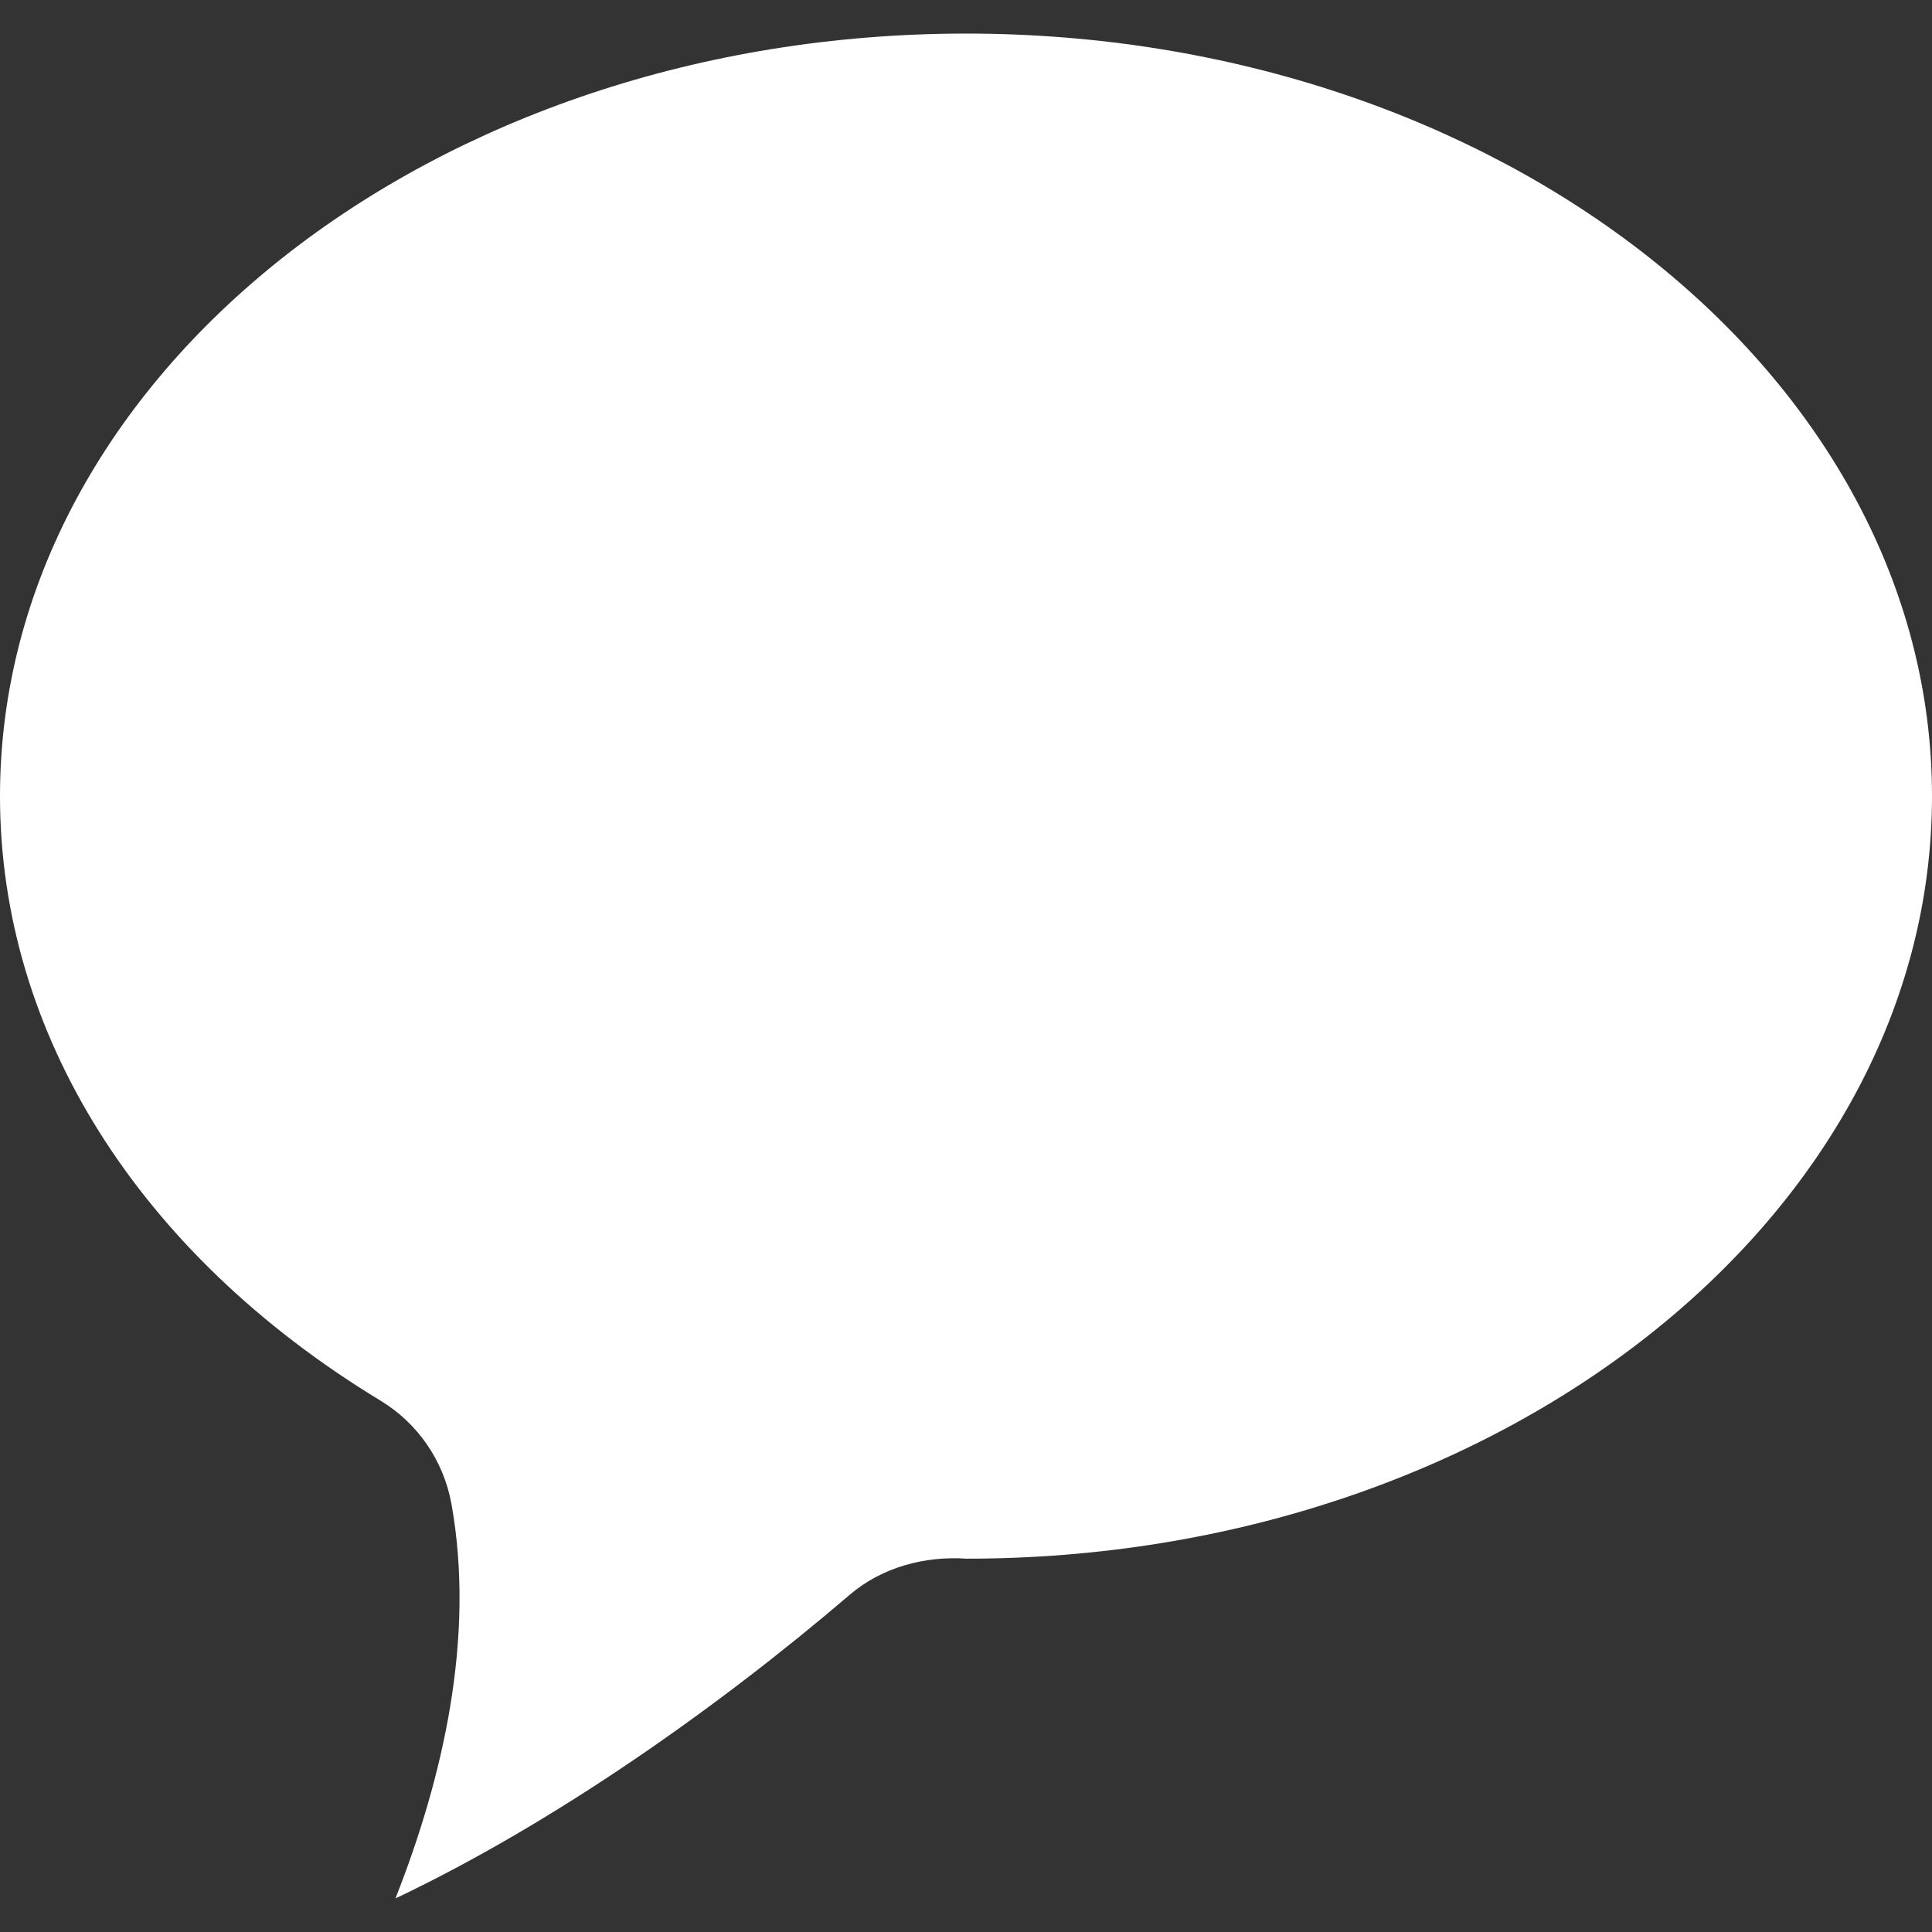 <?xml version="1.0" encoding="iso-8859-1"?>
<!-- Uploaded to: SVG Repo, www.svgrepo.com, Generator: SVG Repo Mixer Tools -->
<!DOCTYPE svg PUBLIC "-//W3C//DTD SVG 1.1//EN" "http://www.w3.org/Graphics/SVG/1.1/DTD/svg11.dtd">
<svg fill="#fff" version="1.1" id="Capa_1" xmlns="http://www.w3.org/2000/svg" xmlns:xlink="http://www.w3.org/1999/xlink" 
	 width="800px" height="800px" viewBox="0 0 233.058 233.058"
	 xml:space="preserve">
<rect x="0" y="0" width="233.058" height="233.058" fill="#333333" stroke="none"/>
<g>
	<path d="M116.538,4.05C52.284,4.05,0,45.321,0,96.043c0,28.631,16.729,55.208,45.889,72.911c4.525,2.737,7.635,7.283,8.572,12.478
		c2.876,16.045-0.991,32.948-6.758,47.576c19.239-9.134,39.064-23.161,54.8-36.63c3.879-3.314,9.055-4.701,14.087-4.354h0.023
		c64.191,0,116.445-41.259,116.445-91.987C233.058,45.321,180.792,4.05,116.538,4.05z"/>
</g>
</svg>